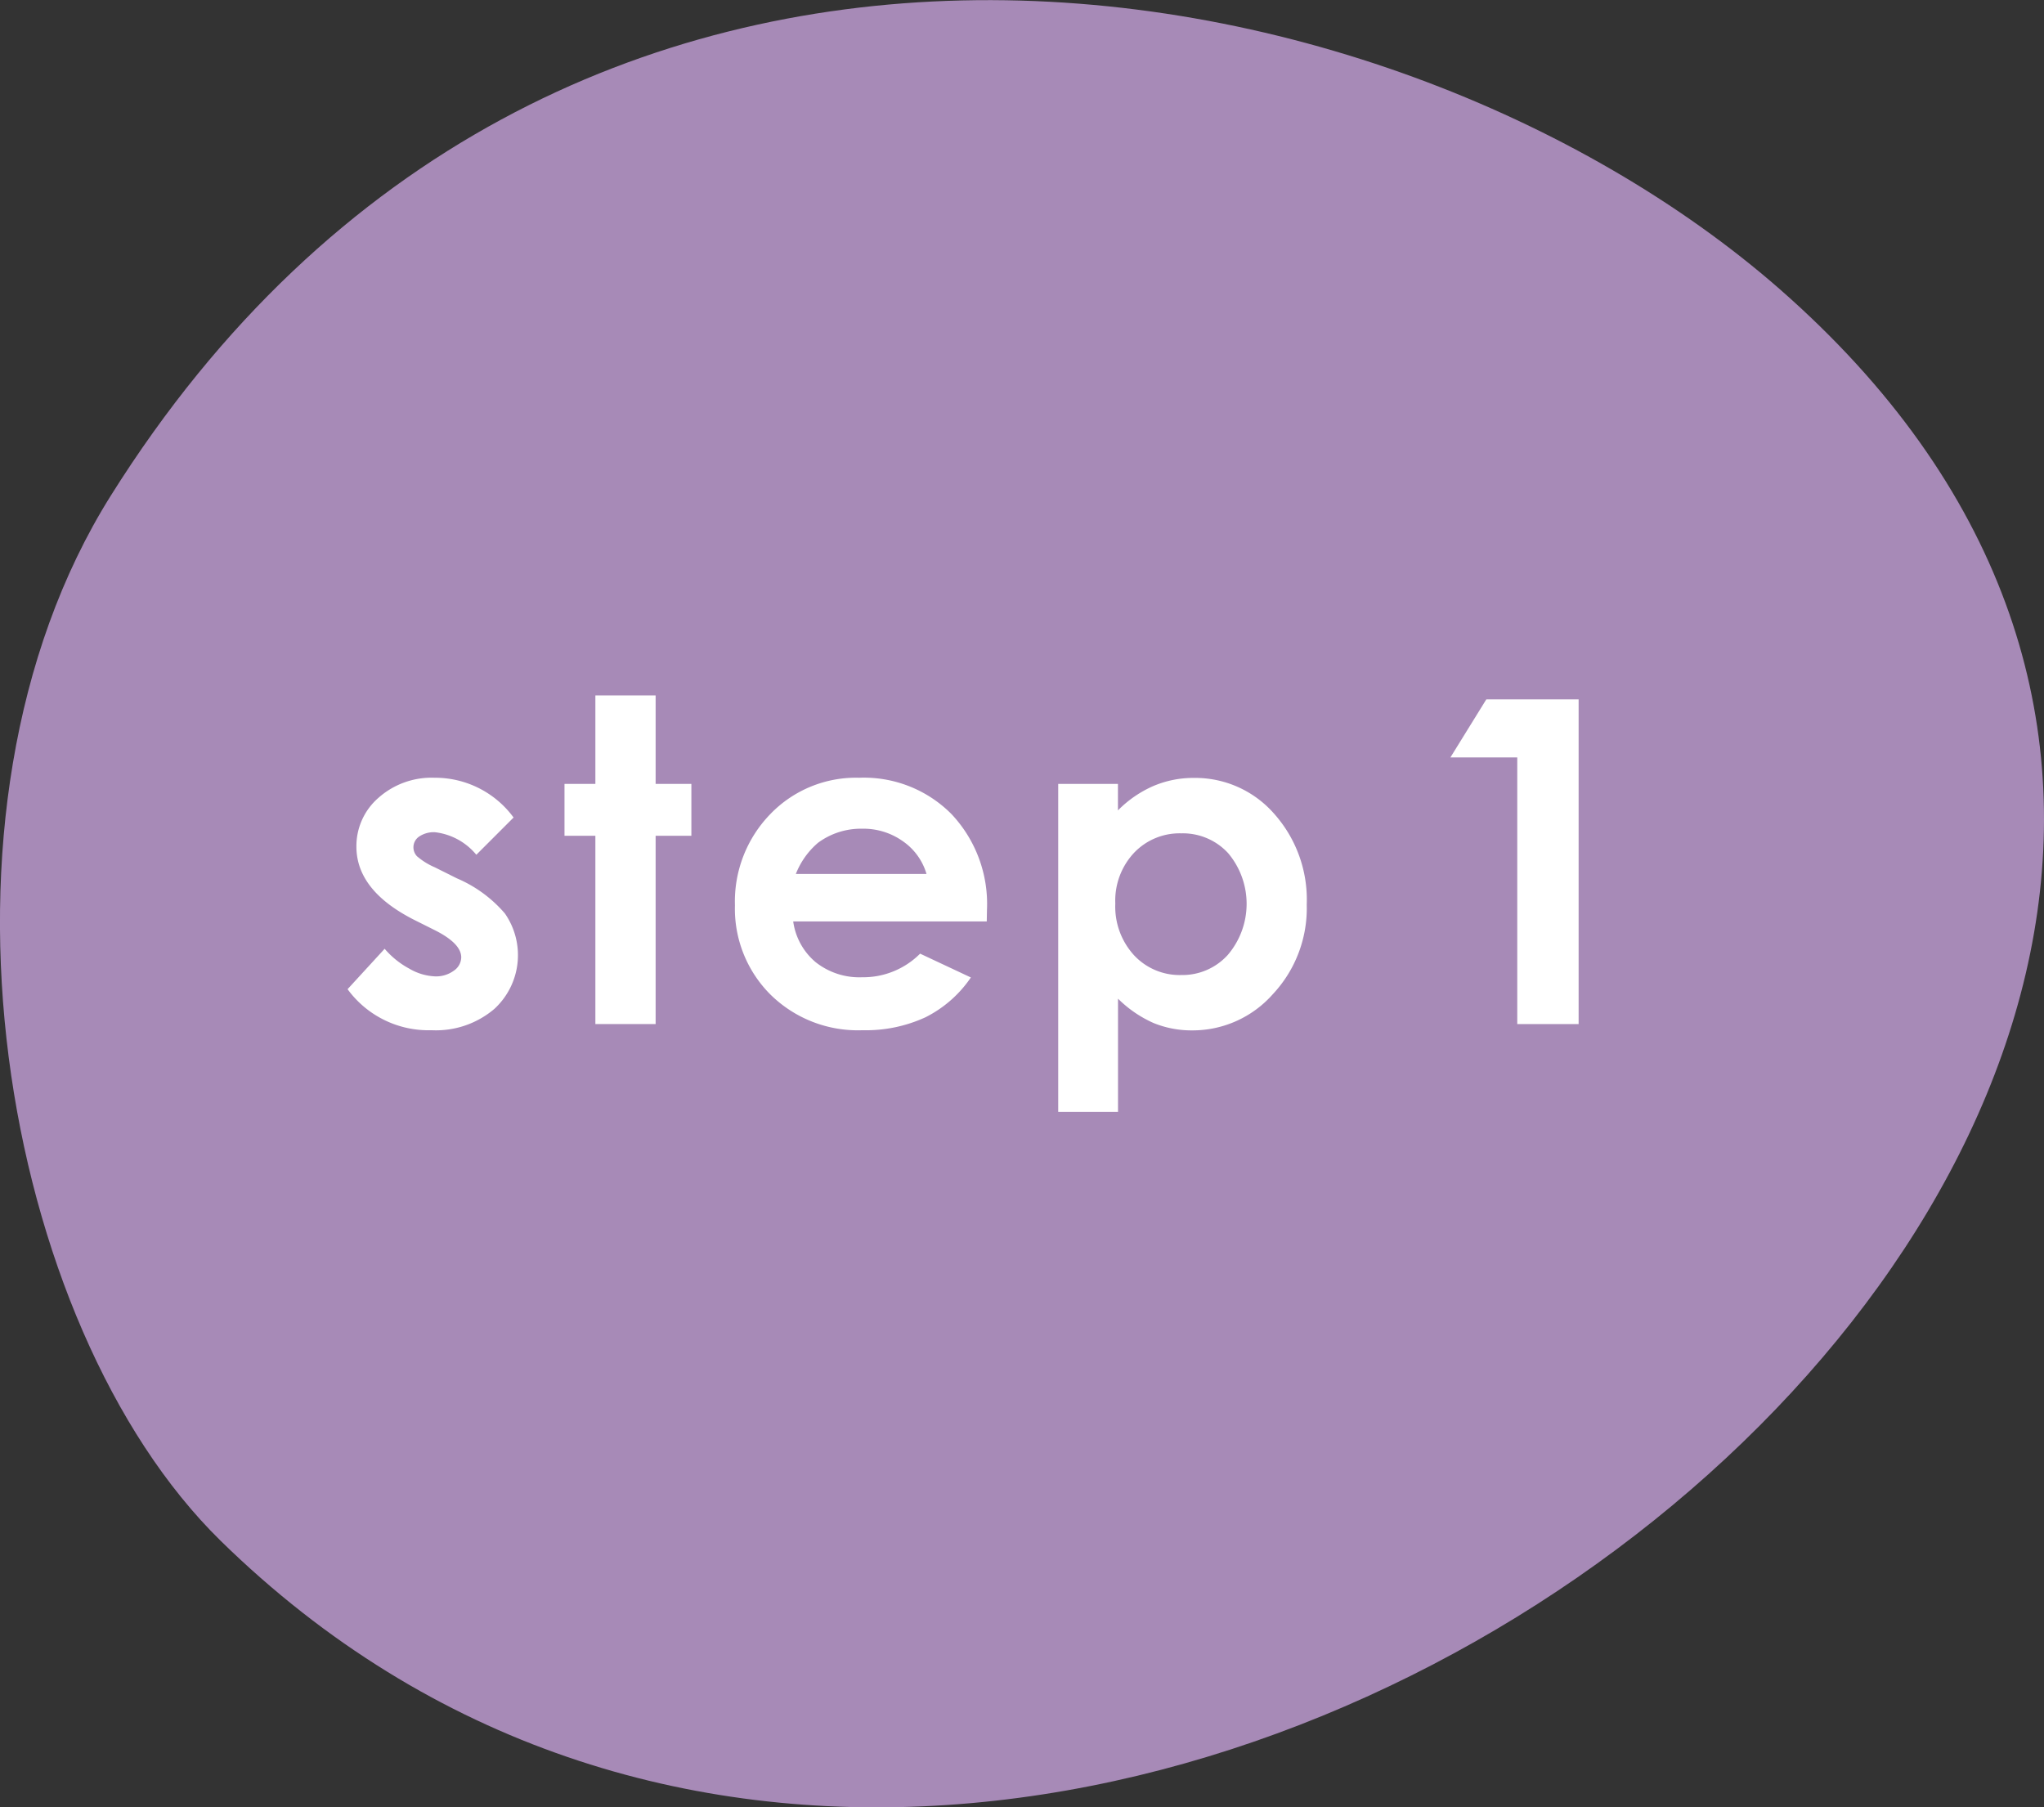 <svg xmlns="http://www.w3.org/2000/svg" width="58.789" height="51.978" viewBox="0 0 58.789 51.978">
  <rect x="0" y="0" width="58.789" height="51.978" fill="#333333" stroke="none"/>
  <g id="グループ_398" data-name="グループ 398" transform="translate(-165 -1471)">
    <path id="パス_7512" data-name="パス 7512" d="M3560.661,124.638c25.855,22.63-20.532,59.807-44.839,36-6.3-6.176-8.9-20.908-3.156-30.058,12.634-20.139,36.658-15.857,48-5.938" transform="translate(-3344.478 1354.673)" fill="#a78ab7"/>
    <g id="グループ_357" data-name="グループ 357" transform="translate(-2370.596 502.431)">
      <path id="パス_7522" data-name="パス 7522" d="M2550.369,992.079l-1.073,1.073a1.812,1.812,0,0,0-1.187-.648.751.751,0,0,0-.457.124.372.372,0,0,0-.165.308.377.377,0,0,0,.1.257,1.977,1.977,0,0,0,.517.321l.635.317a3.75,3.75,0,0,1,1.378,1.009,2.1,2.1,0,0,1-.3,2.743,2.591,2.591,0,0,1-1.812.615,2.88,2.88,0,0,1-2.412-1.18l1.066-1.162a2.47,2.47,0,0,0,.714.574,1.584,1.584,0,0,0,.727.219.864.864,0,0,0,.552-.165.475.475,0,0,0,.21-.38q0-.4-.756-.781l-.584-.292q-1.675-.844-1.675-2.114a1.836,1.836,0,0,1,.631-1.4,2.3,2.3,0,0,1,1.616-.58,2.8,2.8,0,0,1,2.272,1.142Z" fill="#fff"/>
      <path id="パス_7523" data-name="パス 7523" d="M2552.72,988.569h1.733v2.545h1.028v1.492h-1.028v5.415h-1.733v-5.415h-.888v-1.492h.888Z" fill="#fff"/>
      <path id="パス_7524" data-name="パス 7524" d="M2563.977,995.069h-5.567a1.861,1.861,0,0,0,.644,1.171,2.025,2.025,0,0,0,1.337.435,2.312,2.312,0,0,0,1.669-.679l1.46.685a3.445,3.445,0,0,1-1.308,1.146,4.092,4.092,0,0,1-1.809.371,3.578,3.578,0,0,1-2.647-1.025,3.489,3.489,0,0,1-1.022-2.568,3.607,3.607,0,0,1,1.019-2.624,3.422,3.422,0,0,1,2.555-1.044,3.546,3.546,0,0,1,2.653,1.044,3.769,3.769,0,0,1,1.022,2.758Zm-1.733-1.365a1.734,1.734,0,0,0-.677-.939,1.957,1.957,0,0,0-1.173-.362,2.075,2.075,0,0,0-1.272.406,2.269,2.269,0,0,0-.636.895Z" fill="#fff"/>
      <path id="パス_7525" data-name="パス 7525" d="M2567.75,991.114v.762a3.269,3.269,0,0,1,1.016-.7,2.935,2.935,0,0,1,1.168-.234,3.015,3.015,0,0,1,2.3,1.021,3.712,3.712,0,0,1,.946,2.622,3.615,3.615,0,0,1-.978,2.58,3.079,3.079,0,0,1-2.317,1.038,2.893,2.893,0,0,1-1.111-.212,3.419,3.419,0,0,1-1.022-.7v3.256h-1.72v-9.433Zm1.822,1.422a1.806,1.806,0,0,0-1.358.559,2.011,2.011,0,0,0-.54,1.46,2.07,2.07,0,0,0,.54,1.488,1.792,1.792,0,0,0,1.358.568,1.759,1.759,0,0,0,1.336-.577,2.264,2.264,0,0,0,.01-2.93A1.769,1.769,0,0,0,2569.572,992.536Z" fill="#fff"/>
      <path id="パス_7526" data-name="パス 7526" d="M2578.345,988.683H2581v9.338h-1.765v-7.668h-1.923Z" fill="#fff"/>
    </g>
  </g>
</svg>
